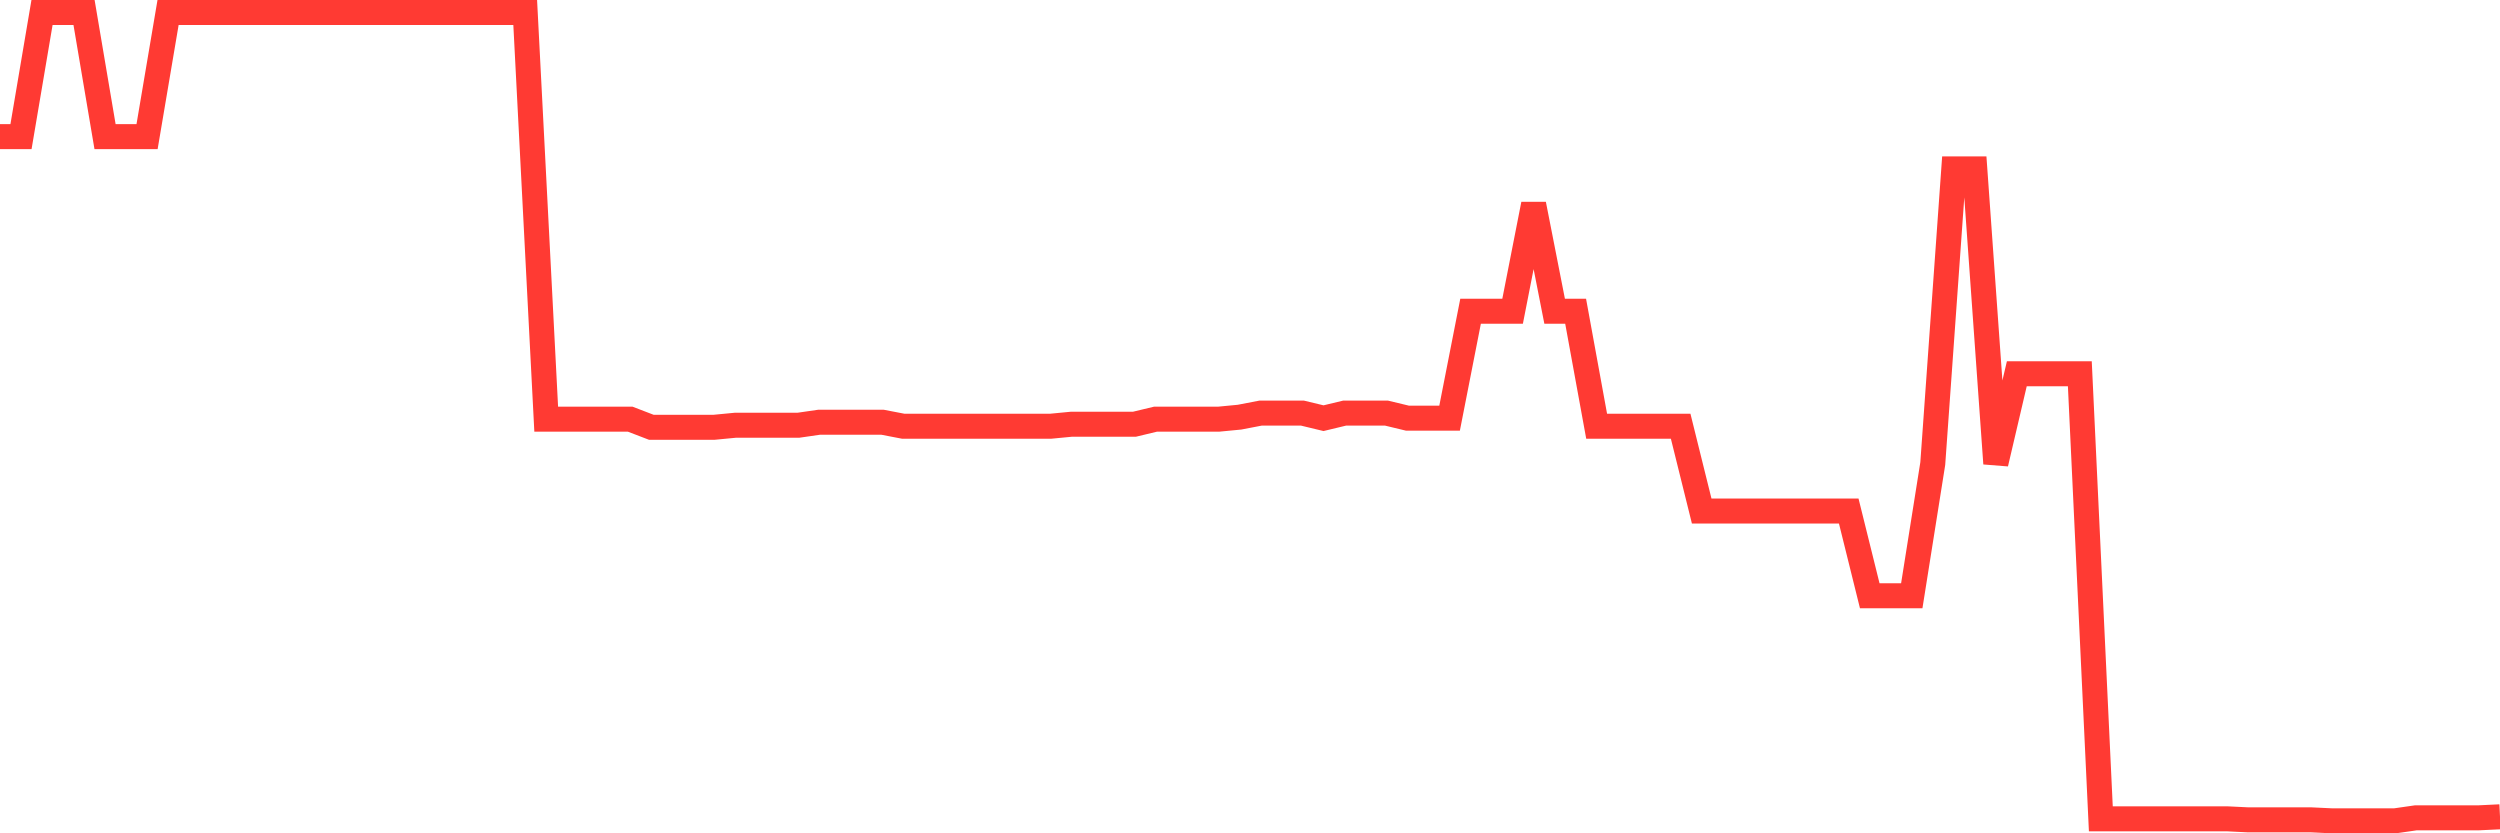 <svg
  xmlns="http://www.w3.org/2000/svg"
  xmlns:xlink="http://www.w3.org/1999/xlink"
  width="120"
  height="40"
  viewBox="0 0 120 40"
  preserveAspectRatio="none"
>
  <polyline
    points="0,6.558 1.008,6.558 2.017,0.6 3.025,0.6 4.034,0.6 5.042,6.558 6.05,6.558 7.059,6.558 8.067,0.6 9.076,0.6 10.084,0.6 11.092,0.6 12.101,0.6 13.109,0.6 14.118,0.6 15.126,0.6 16.134,0.6 17.143,0.6 18.151,0.6 19.16,0.6 20.168,0.6 21.176,0.6 22.185,0.6 23.193,0.6 24.202,0.6 25.21,0.6 26.218,20.121 27.227,20.121 28.235,20.121 29.244,20.121 30.252,20.121 31.261,20.509 32.269,20.509 33.277,20.509 34.286,20.509 35.294,20.412 36.303,20.412 37.311,20.412 38.319,20.412 39.328,20.266 40.336,20.266 41.345,20.266 42.353,20.266 43.361,20.46 44.37,20.46 45.378,20.46 46.387,20.46 47.395,20.46 48.403,20.46 49.412,20.46 50.42,20.46 51.429,20.363 52.437,20.363 53.445,20.363 54.454,20.363 55.462,20.121 56.471,20.121 57.479,20.121 58.487,20.121 59.496,20.024 60.504,19.83 61.513,19.83 62.521,19.83 63.529,20.073 64.538,19.83 65.546,19.83 66.555,19.83 67.563,20.073 68.571,20.073 69.58,20.073 70.588,14.938 71.597,14.938 72.605,14.938 73.613,9.803 74.622,14.938 75.63,14.938 76.639,20.46 77.647,20.46 78.655,20.46 79.664,20.46 80.672,20.46 81.681,24.529 82.689,24.529 83.697,24.529 84.706,24.529 85.714,24.529 86.723,24.529 87.731,24.529 88.739,24.529 89.748,28.598 90.756,28.598 91.765,28.598 92.773,22.252 93.782,8.108 94.79,8.108 95.798,22.252 96.807,17.941 97.815,17.941 98.824,17.941 99.832,17.941 100.84,39.303 101.849,39.303 102.857,39.303 103.866,39.303 104.874,39.303 105.882,39.303 106.891,39.303 107.899,39.352 108.908,39.352 109.916,39.352 110.924,39.352 111.933,39.4 112.941,39.4 113.95,39.4 114.958,39.4 115.966,39.255 116.975,39.255 117.983,39.255 118.992,39.255 120,39.206"
    fill="none"
    stroke="#ff3a33"
    stroke-width="1.2"
  >
  </polyline>
</svg>
